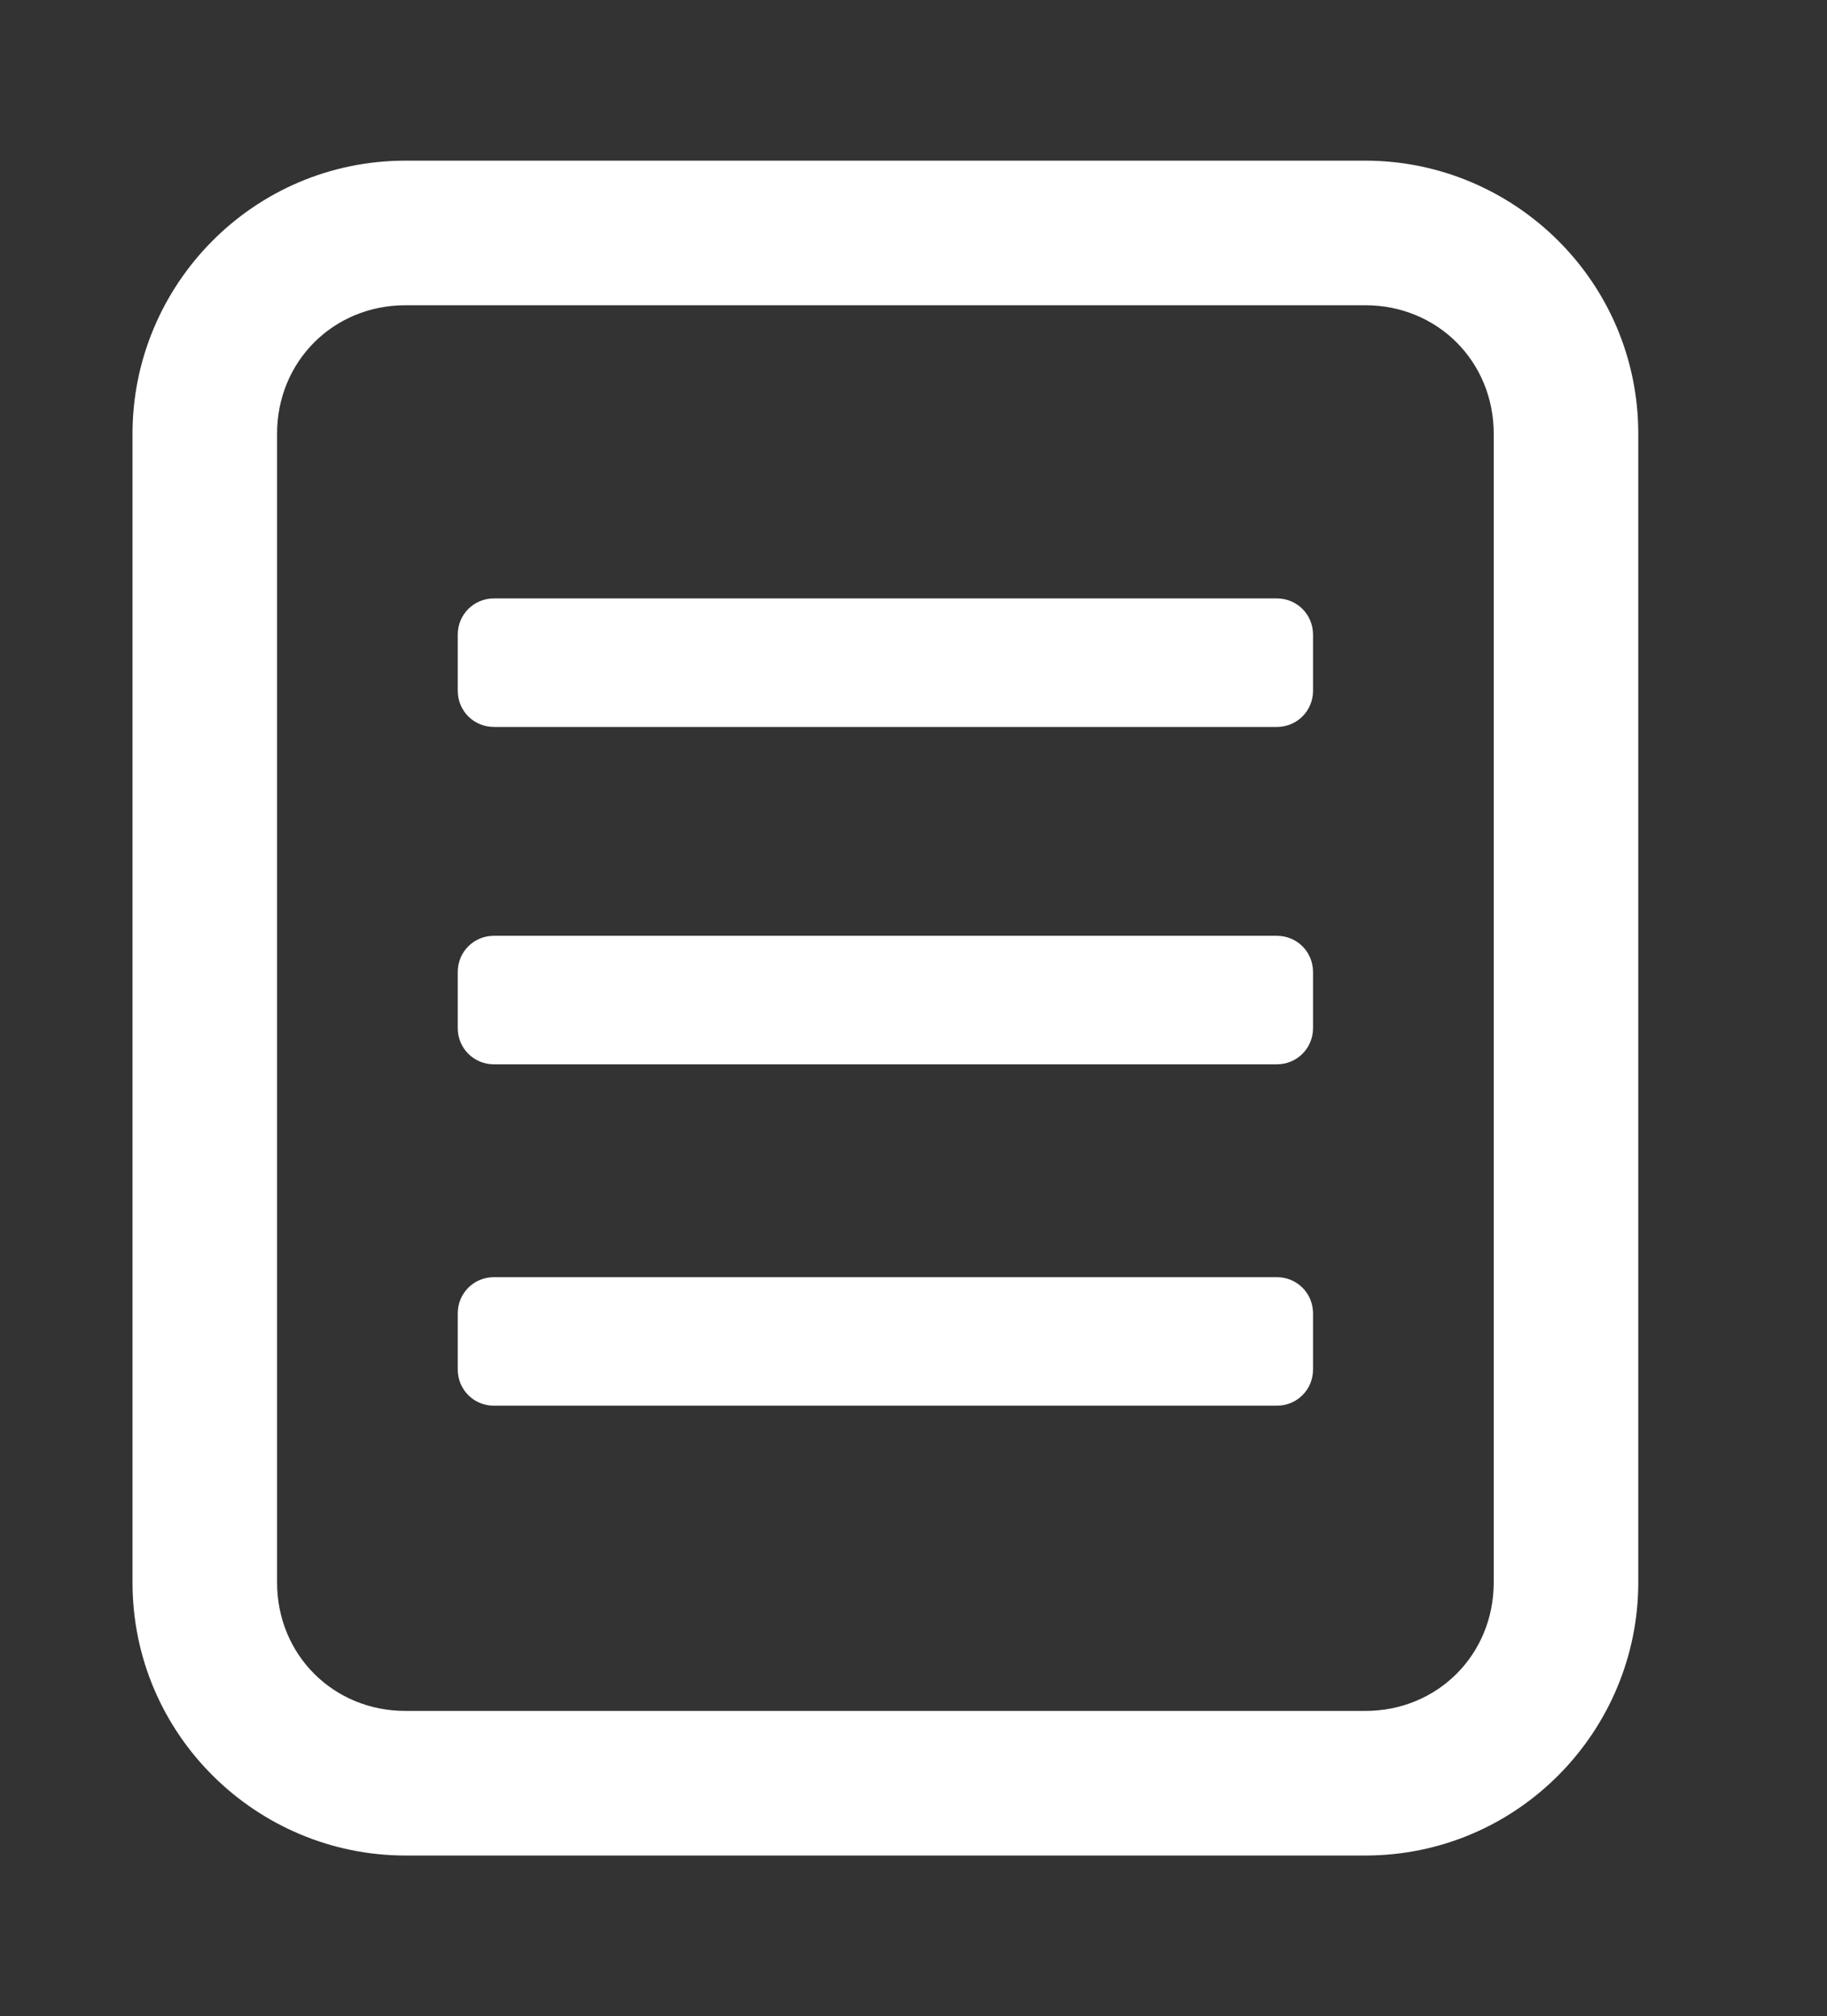 <?xml version="1.0" encoding="utf-8"?>
<!-- Generator: Adobe Illustrator 26.2.1, SVG Export Plug-In . SVG Version: 6.00 Build 0)  -->
<svg version="1.1" id="圖層_1" xmlns="http://www.w3.org/2000/svg" xmlns:xlink="http://www.w3.org/1999/xlink" x="0px" y="0px"
	 viewBox="0 0 45.5 50.2" style="enable-background:new 0 0 45.5 50.2;" xml:space="preserve">
<rect x="0" y="0" width="45.5" height="50.2" fill="#333333" stroke="none"/>
<style type="text/css">
	.st0{display:none;}
	.st1{display:inline;}
	.st2{fill:#FFFFFF;}
	.st3{display:inline;fill:#FFFFFF;}
</style>
<g class="st0">
	<g class="st1">
		
			<rect x="21.5" y="16.6" transform="matrix(0.707 -0.707 0.707 0.707 -10.808 23.423)" class="st2" width="2.8" height="16.2"/>
	</g>
	<path class="st3" d="M38.4,25.7l-1-1c-2.8-2.8-6.8-3.6-10.4-2.6l6,6c0.2,0.1,0.3,0.2,0.5,0.4l1,1c0.9,0.9,1.4,2.2,1.4,3.5
		c0,1.3-0.5,2.6-1.4,3.5C33.6,37.5,32.4,38,31,38s-2.6-0.5-3.5-1.4l-1-1c-0.1-0.1-0.2-0.3-0.4-0.4L20.1,29c-0.3,1-0.5,2-0.5,3
		c0,2.8,1.1,5.4,3,7.3l1,1c2,2,4.6,3,7.3,3s5.4-1.1,7.3-3c2-2,3-4.6,3-7.3S40.3,27.7,38.4,25.7z"/>
	<path class="st3" d="M12.6,21.5L12.6,21.5c-0.2-0.2-0.4-0.3-0.6-0.5l-1-1C9,18,9,14.9,11,13c1-1,2.2-1.4,3.5-1.4S17,12,17.9,13l1,1
		c0.1,0.1,0.3,0.3,0.4,0.5l6,6c0.3-1,0.5-2,0.5-3c0-2.8-1.1-5.4-3-7.3l-1-1c-4-4.1-10.6-4.1-14.7,0S3,19.8,7.1,23.8l1,1
		c1.9,2,4.6,3,7.3,3c1,0,2.1-0.2,3-0.5L12.6,21.5z"/>
</g>
<g>
	<path class="st2" d="M3.3,39.4c0,3.8,3.1,6.8,6.8,6.8H34c3.8,0,6.8-3.1,6.8-6.8V10.8c0-3.8-3.1-6.8-6.8-6.8H10.1
		c-3.8,0-6.8,3.1-6.8,6.8V39.4z M6.9,10.8c0-1.8,1.4-3.2,3.2-3.2H34c1.8,0,3.2,1.4,3.2,3.2v28.6c0,1.8-1.4,3.2-3.2,3.2H10.1
		c-1.8,0-3.2-1.4-3.2-3.2V10.8z"/>
	<path class="st2" d="M31.8,14.9H12.3c-0.5,0-0.9,0.4-0.9,0.9v1.4c0,0.5,0.4,0.9,0.9,0.9h19.5c0.5,0,0.9-0.4,0.9-0.9v-1.4
		C32.7,15.3,32.3,14.9,31.8,14.9z"/>
	<path class="st2" d="M31.8,23.3H12.3c-0.5,0-0.9,0.4-0.9,0.9v1.4c0,0.5,0.4,0.9,0.9,0.9h19.5c0.5,0,0.9-0.4,0.9-0.9v-1.4
		C32.7,23.7,32.3,23.3,31.8,23.3z"/>
	<path class="st2" d="M31.8,31.8H12.3c-0.5,0-0.9,0.4-0.9,0.9v1.4c0,0.5,0.4,0.9,0.9,0.9h19.5c0.5,0,0.9-0.4,0.9-0.9v-1.4
		C32.7,32.2,32.3,31.8,31.8,31.8z"/>
</g>
</svg>

